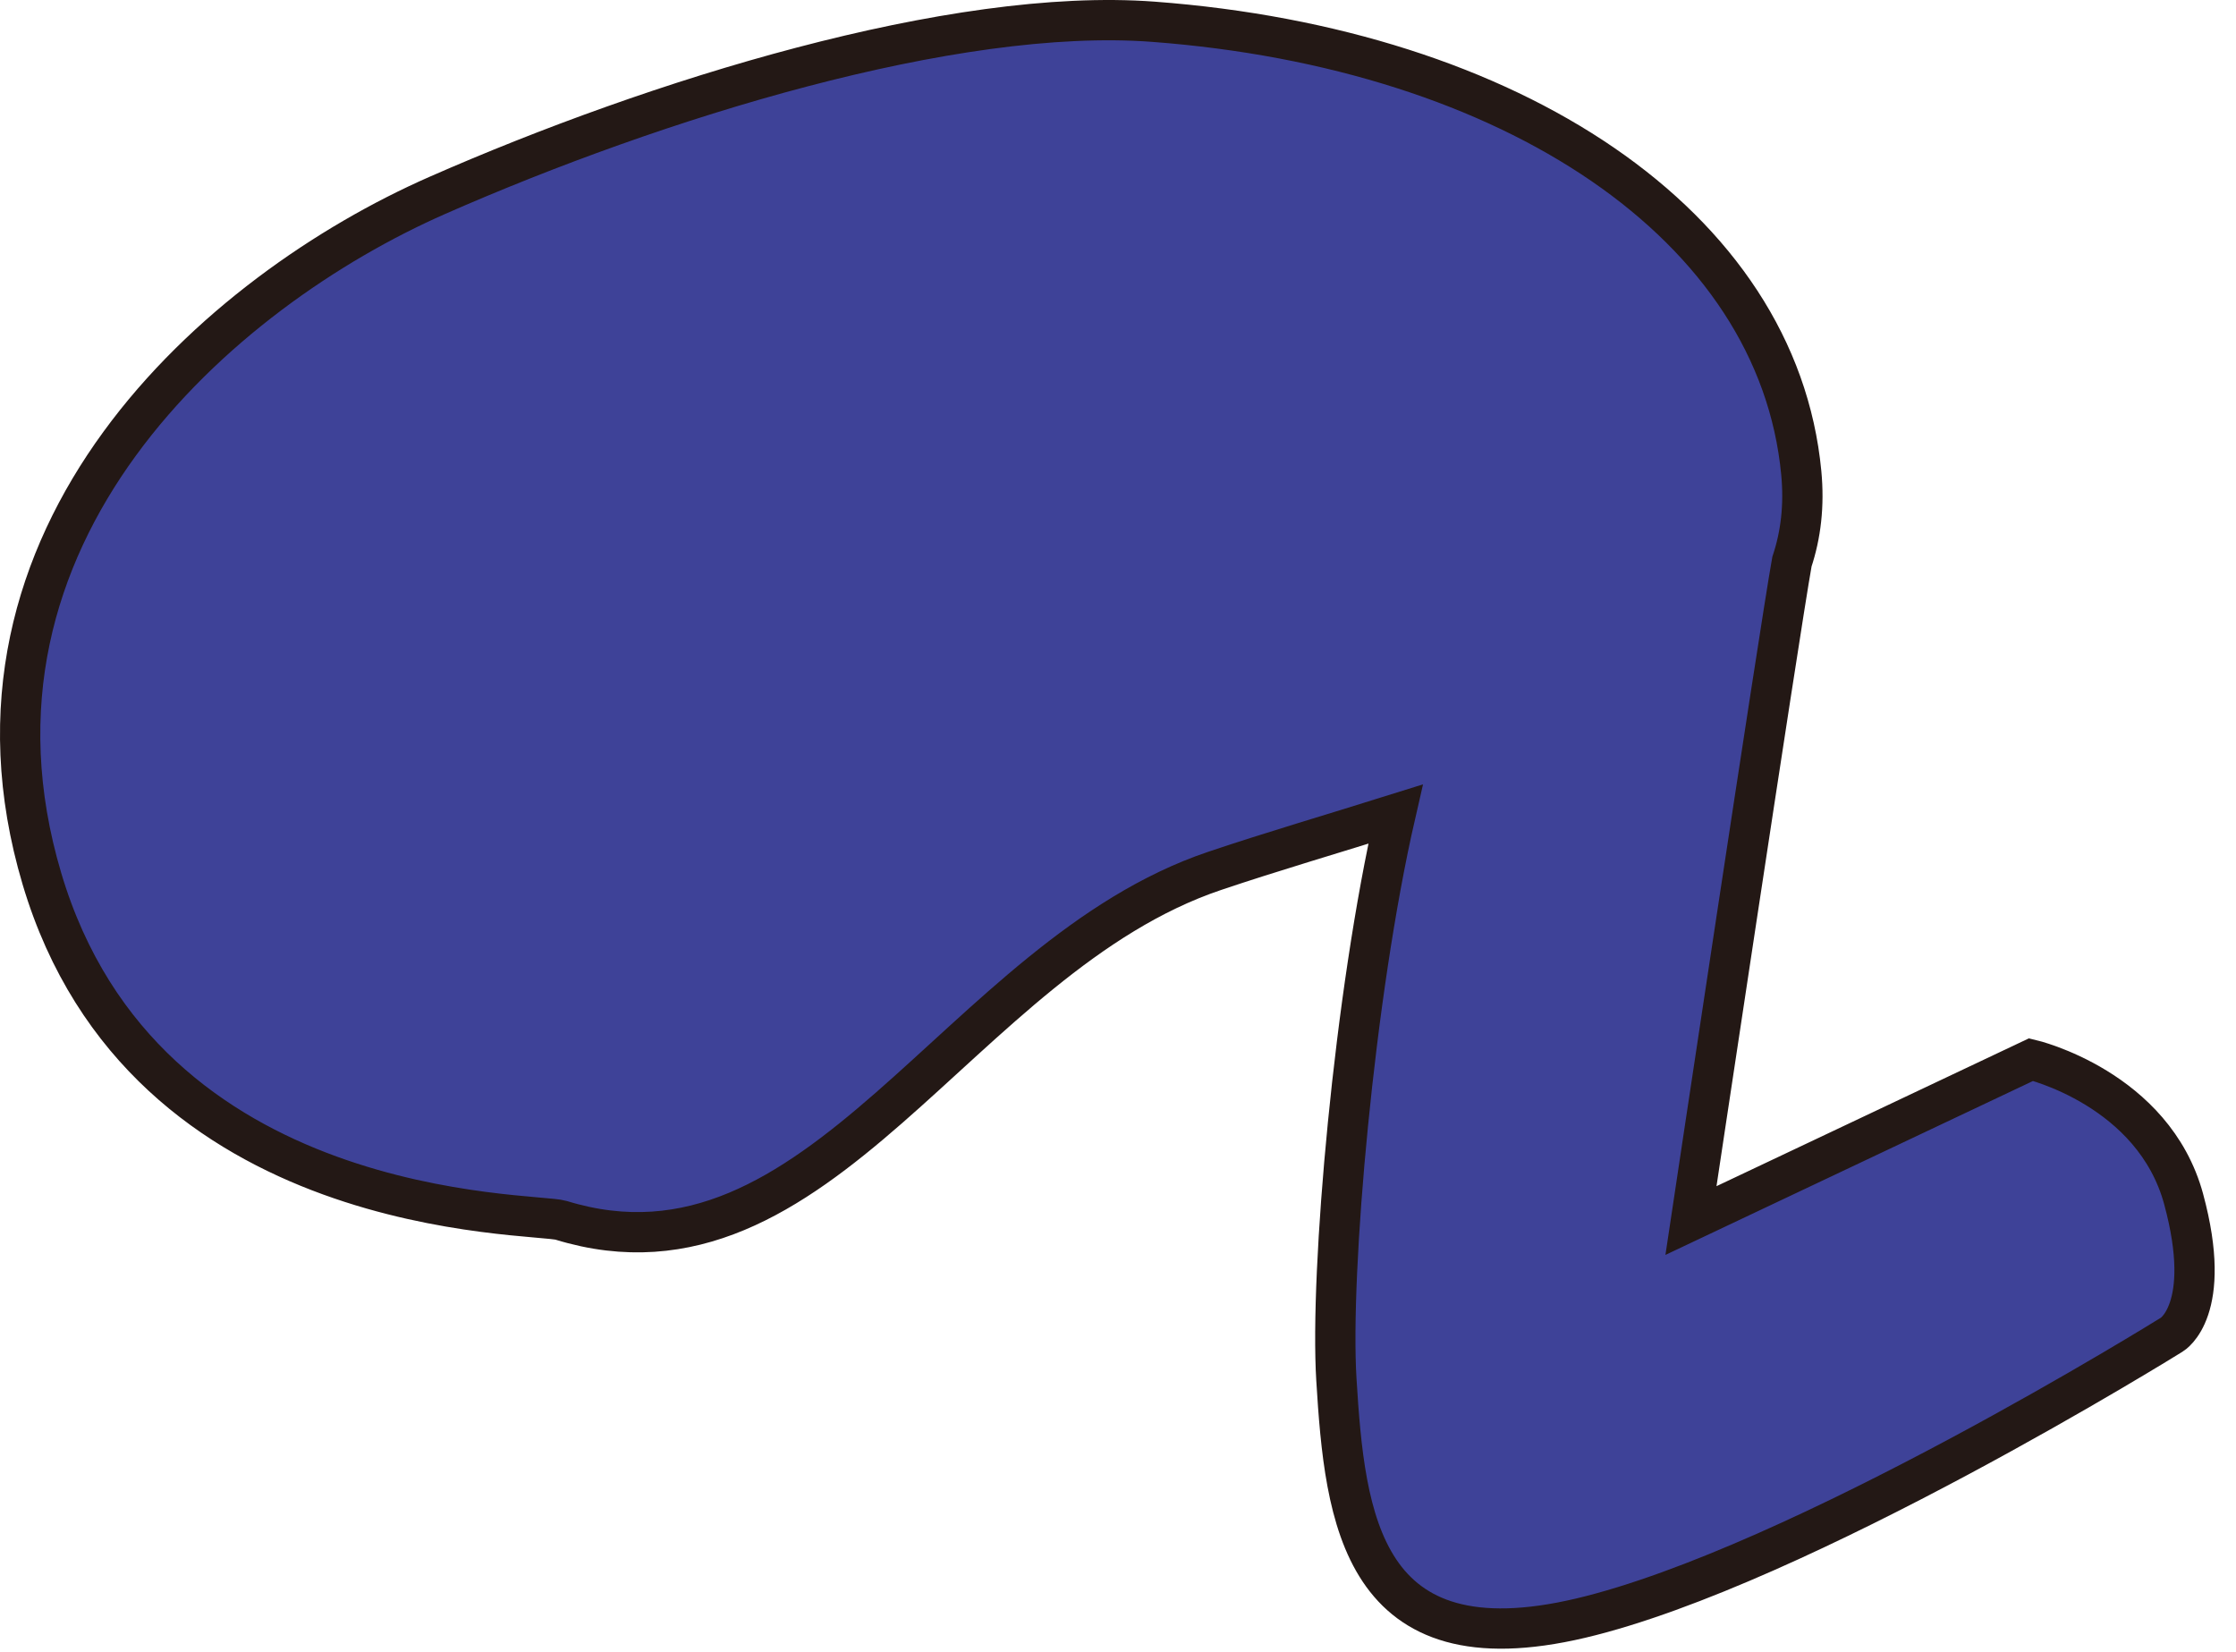<?xml version="1.0" encoding="utf-8"?>
<svg xmlns="http://www.w3.org/2000/svg" fill="none" height="100%" overflow="visible" preserveAspectRatio="none" style="display: block;" viewBox="0 0 111 82" width="100%">
<g id="Group">
<path d="M108.403 59.53C106.91 54.022 100.83 52.599 100.83 52.599L83.943 60.589C83.943 60.589 88.314 31.471 88.956 27.882C89.399 26.554 89.573 25.092 89.419 23.471C88.252 11.167 75.028 2.413 57.252 1.08C47.32 0.334 32.527 4.944 21.713 9.698C10.898 14.45 -3 26.528 2.08 43.617C7.16 60.705 26.509 60.165 27.858 60.579C40.722 64.528 47.58 47.52 60.294 43.233C63.133 42.275 66.216 41.374 69.277 40.413C67.216 49.381 66.015 63.174 66.341 68.477C66.764 75.394 67.575 82.897 78.469 80.326C89.328 77.762 107.819 66.249 107.819 66.249C107.819 66.249 109.895 65.038 108.402 59.529L108.403 59.53Z" fill="#3E4298" id="Vector"/>
<path d="M108.403 59.53C106.91 54.022 100.83 52.599 100.83 52.599L83.943 60.589C83.943 60.589 88.314 31.471 88.956 27.882C89.399 26.554 89.573 25.092 89.419 23.471C88.252 11.167 75.028 2.413 57.252 1.08C47.32 0.334 32.527 4.944 21.713 9.698C10.898 14.45 -3 26.528 2.08 43.617C7.16 60.705 26.509 60.165 27.858 60.579C40.722 64.528 47.58 47.52 60.294 43.233C63.133 42.275 66.216 41.374 69.277 40.413C67.216 49.381 66.015 63.174 66.341 68.477C66.764 75.394 67.575 82.897 78.469 80.326C89.328 77.762 107.819 66.249 107.819 66.249C107.819 66.249 109.895 65.038 108.402 59.529L108.403 59.53Z" id="Vector_2" stroke="#231815" stroke-linecap="round" stroke-width="2"/>
</g>
</svg>